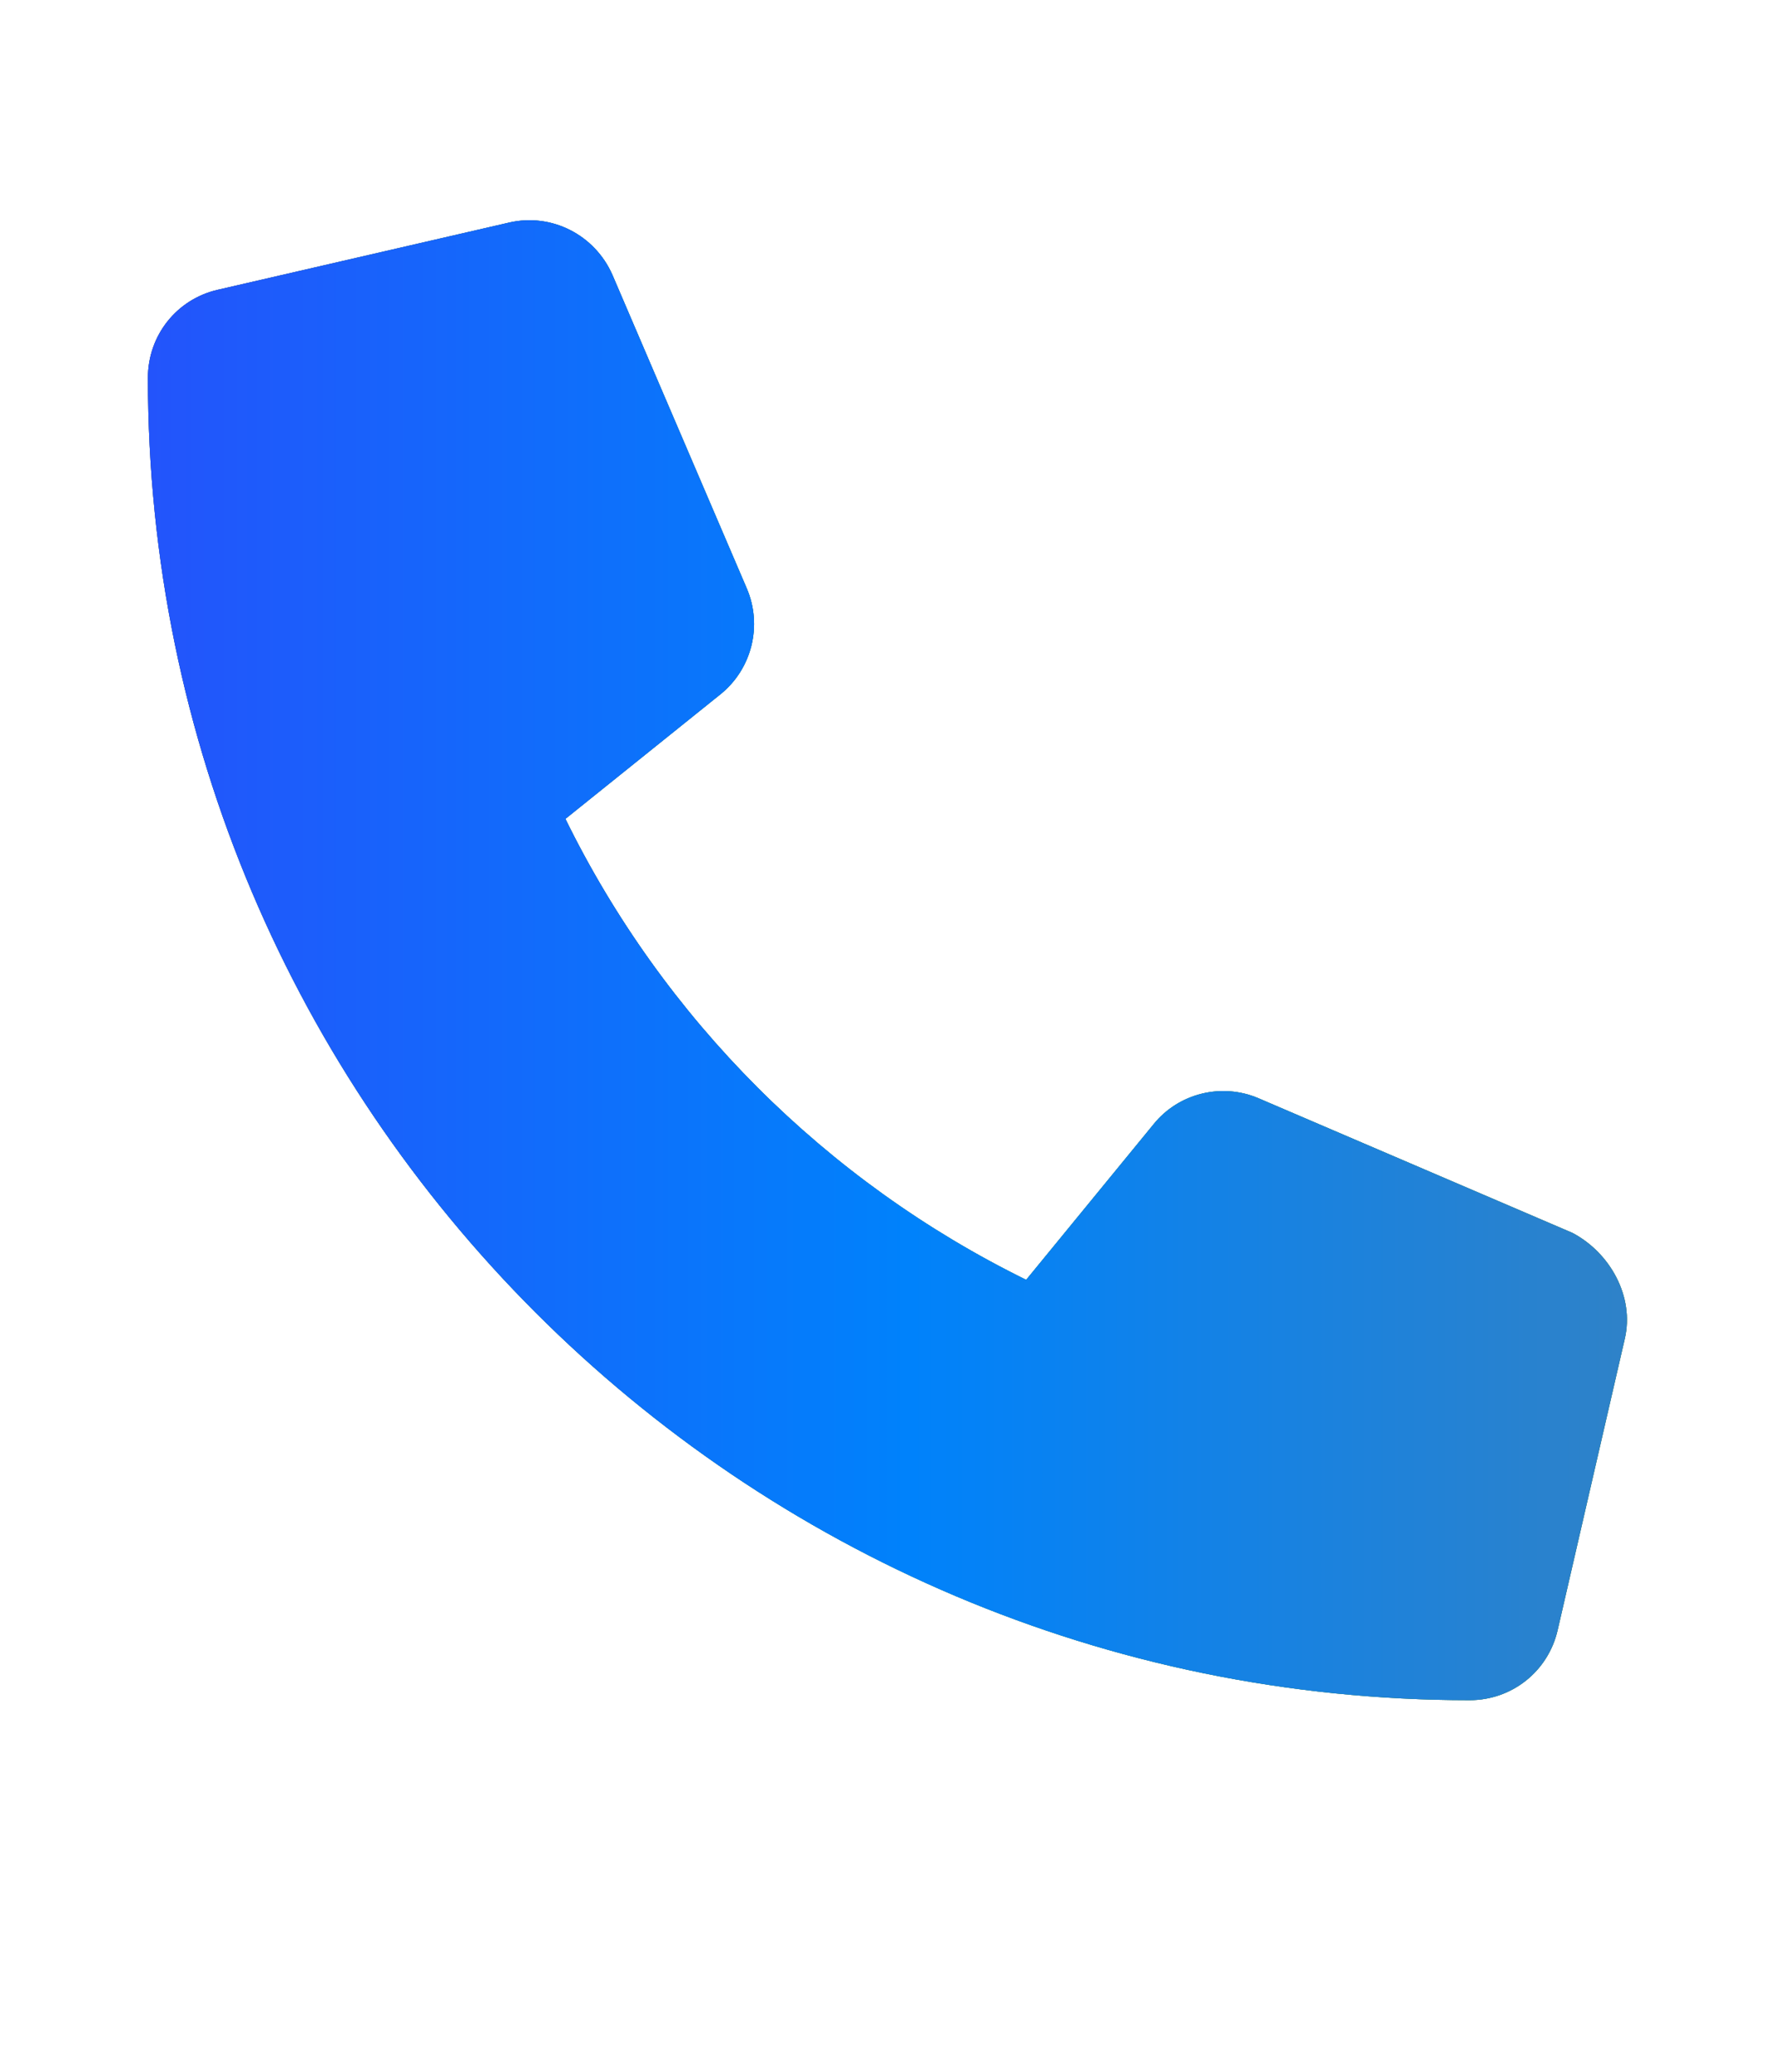 <svg width="24" height="28" viewBox="0 0 24 28" fill="none" xmlns="http://www.w3.org/2000/svg">
<path d="M21.969 18.094L21.061 22.032C20.933 22.588 20.444 22.978 19.871 22.978C10.016 22.977 2 14.961 2 5.106C2 4.533 2.389 4.043 2.946 3.916L6.884 3.008C7.457 2.875 8.043 3.173 8.281 3.716L10.098 7.954C10.311 8.453 10.168 9.035 9.748 9.378L7.645 11.067C8.972 13.771 11.17 15.969 13.875 17.297L15.597 15.195C15.936 14.774 16.522 14.629 17.021 14.845L21.26 16.662C21.77 16.93 22.102 17.524 21.969 18.094Z" fill="black"/>
<path d="M21.969 18.094L21.061 22.032C20.933 22.588 20.444 22.978 19.871 22.978C10.016 22.977 2 14.961 2 5.106C2 4.533 2.389 4.043 2.946 3.916L6.884 3.008C7.457 2.875 8.043 3.173 8.281 3.716L10.098 7.954C10.311 8.453 10.168 9.035 9.748 9.378L7.645 11.067C8.972 13.771 11.17 15.969 13.875 17.297L15.597 15.195C15.936 14.774 16.522 14.629 17.021 14.845L21.26 16.662C21.77 16.93 22.102 17.524 21.969 18.094Z" fill="url(#paint0_linear_1674_4346)"/>
<path d="M21.969 18.094L21.061 22.032C20.933 22.588 20.444 22.978 19.871 22.978C10.016 22.977 2 14.961 2 5.106C2 4.533 2.389 4.043 2.946 3.916L6.884 3.008C7.457 2.875 8.043 3.173 8.281 3.716L10.098 7.954C10.311 8.453 10.168 9.035 9.748 9.378L7.645 11.067C8.972 13.771 11.17 15.969 13.875 17.297L15.597 15.195C15.936 14.774 16.522 14.629 17.021 14.845L21.26 16.662C21.77 16.93 22.102 17.524 21.969 18.094Z" fill="#0130F9" fill-opacity="0.6"/>
<defs>
<linearGradient id="paint0_linear_1674_4346" x1="2" y1="12.977" x2="21.998" y2="12.977" gradientUnits="userSpaceOnUse">
<stop stop-color="#588CFF"/>
<stop offset="0.515" stop-color="#00FFFF"/>
<stop offset="1" stop-color="#74FF80"/>
</linearGradient>
</defs>
</svg>
